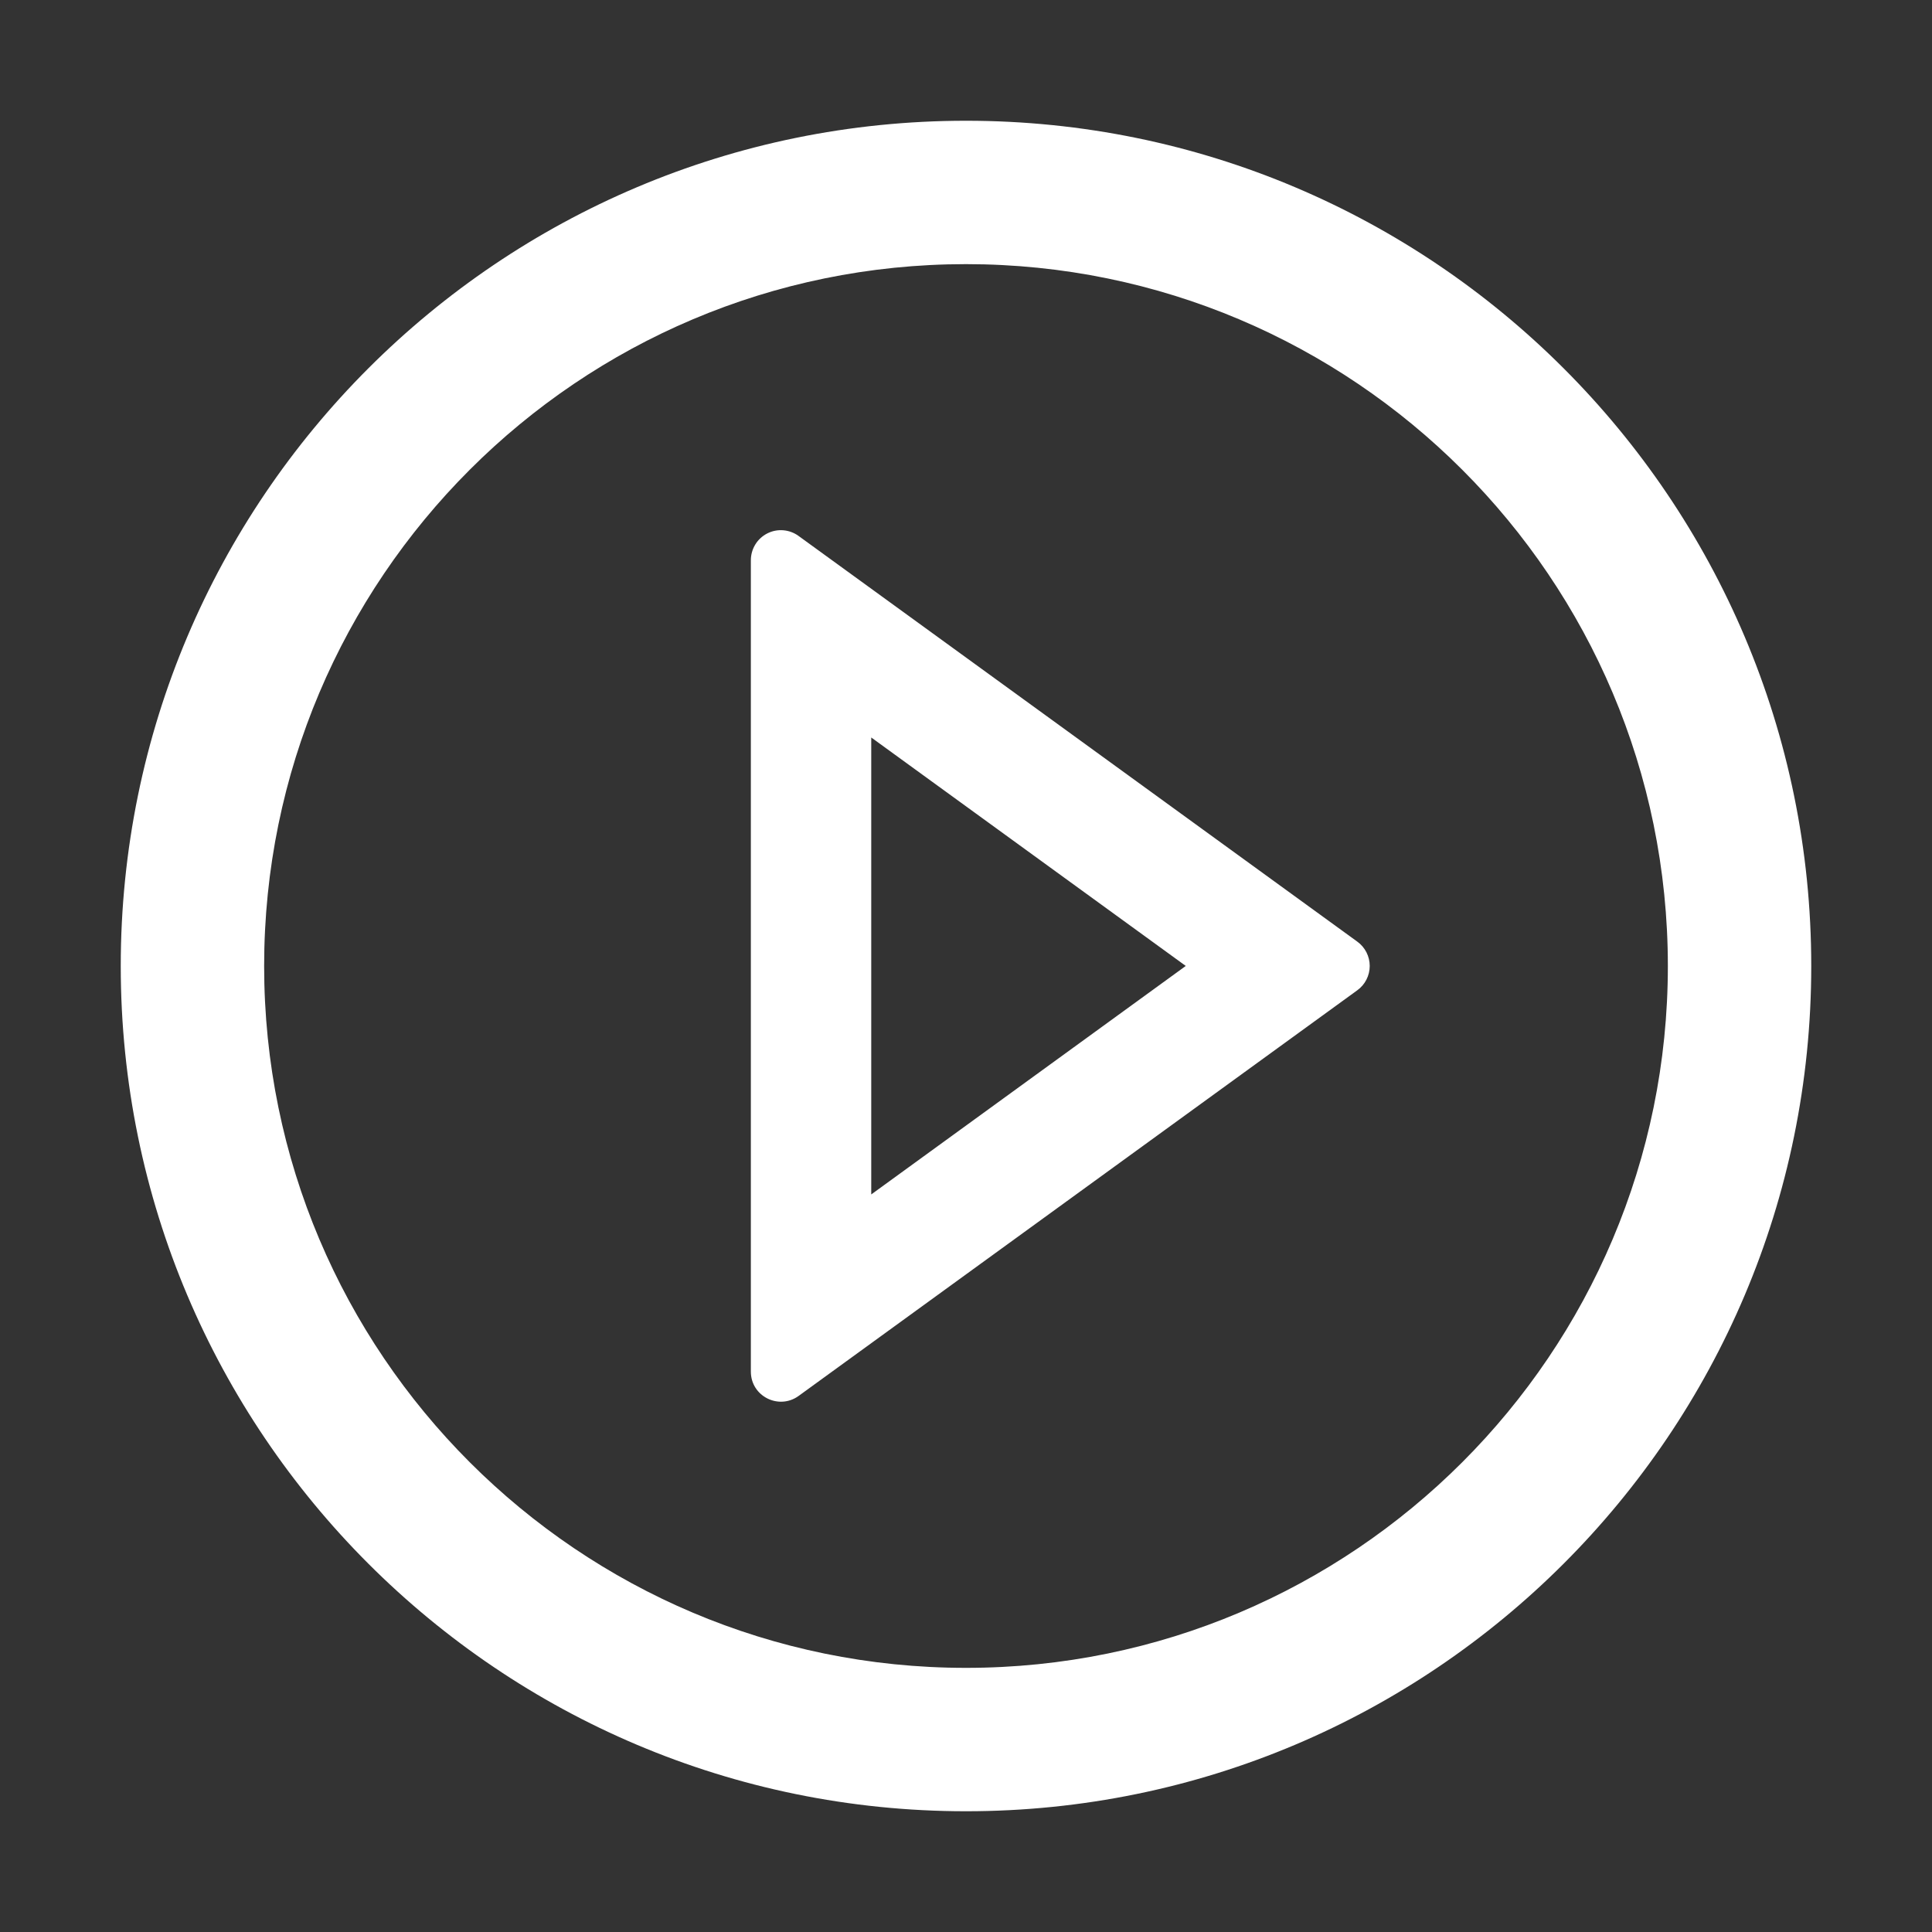 <svg width="64" height="64" viewBox="0 0 64 64" fill="none" xmlns="http://www.w3.org/2000/svg">
<rect x="0" y="0" width="64" height="64" fill="#333333" stroke="none"/>
<g id="icon &#60;- change size here">
<path id="Vector" d="M32 4C16.538 4 4 16.538 4 32C4 47.462 16.538 60 32 60C47.462 60 60 47.462 60 32C60 16.538 47.462 4 32 4ZM32 55.25C19.163 55.25 8.75 44.837 8.75 32C8.75 19.163 19.163 8.75 32 8.75C44.837 8.75 55.25 19.163 55.25 32C55.25 44.837 44.837 55.25 32 55.25Z" fill="white"/>
<path id="Vector_2" d="M44.961 31.192L26.455 17.755C26.306 17.646 26.131 17.581 25.947 17.566C25.764 17.551 25.58 17.587 25.416 17.671C25.252 17.755 25.114 17.882 25.019 18.039C24.923 18.196 24.873 18.377 24.873 18.561V45.436C24.873 46.255 25.799 46.717 26.455 46.242L44.961 32.805C45.089 32.713 45.193 32.592 45.265 32.451C45.336 32.311 45.374 32.156 45.374 31.998C45.374 31.841 45.336 31.686 45.265 31.546C45.193 31.405 45.089 31.284 44.961 31.192ZM28.861 39.567V24.43L39.28 31.998L28.861 39.567Z" fill="white"/>
</g>
</svg>
